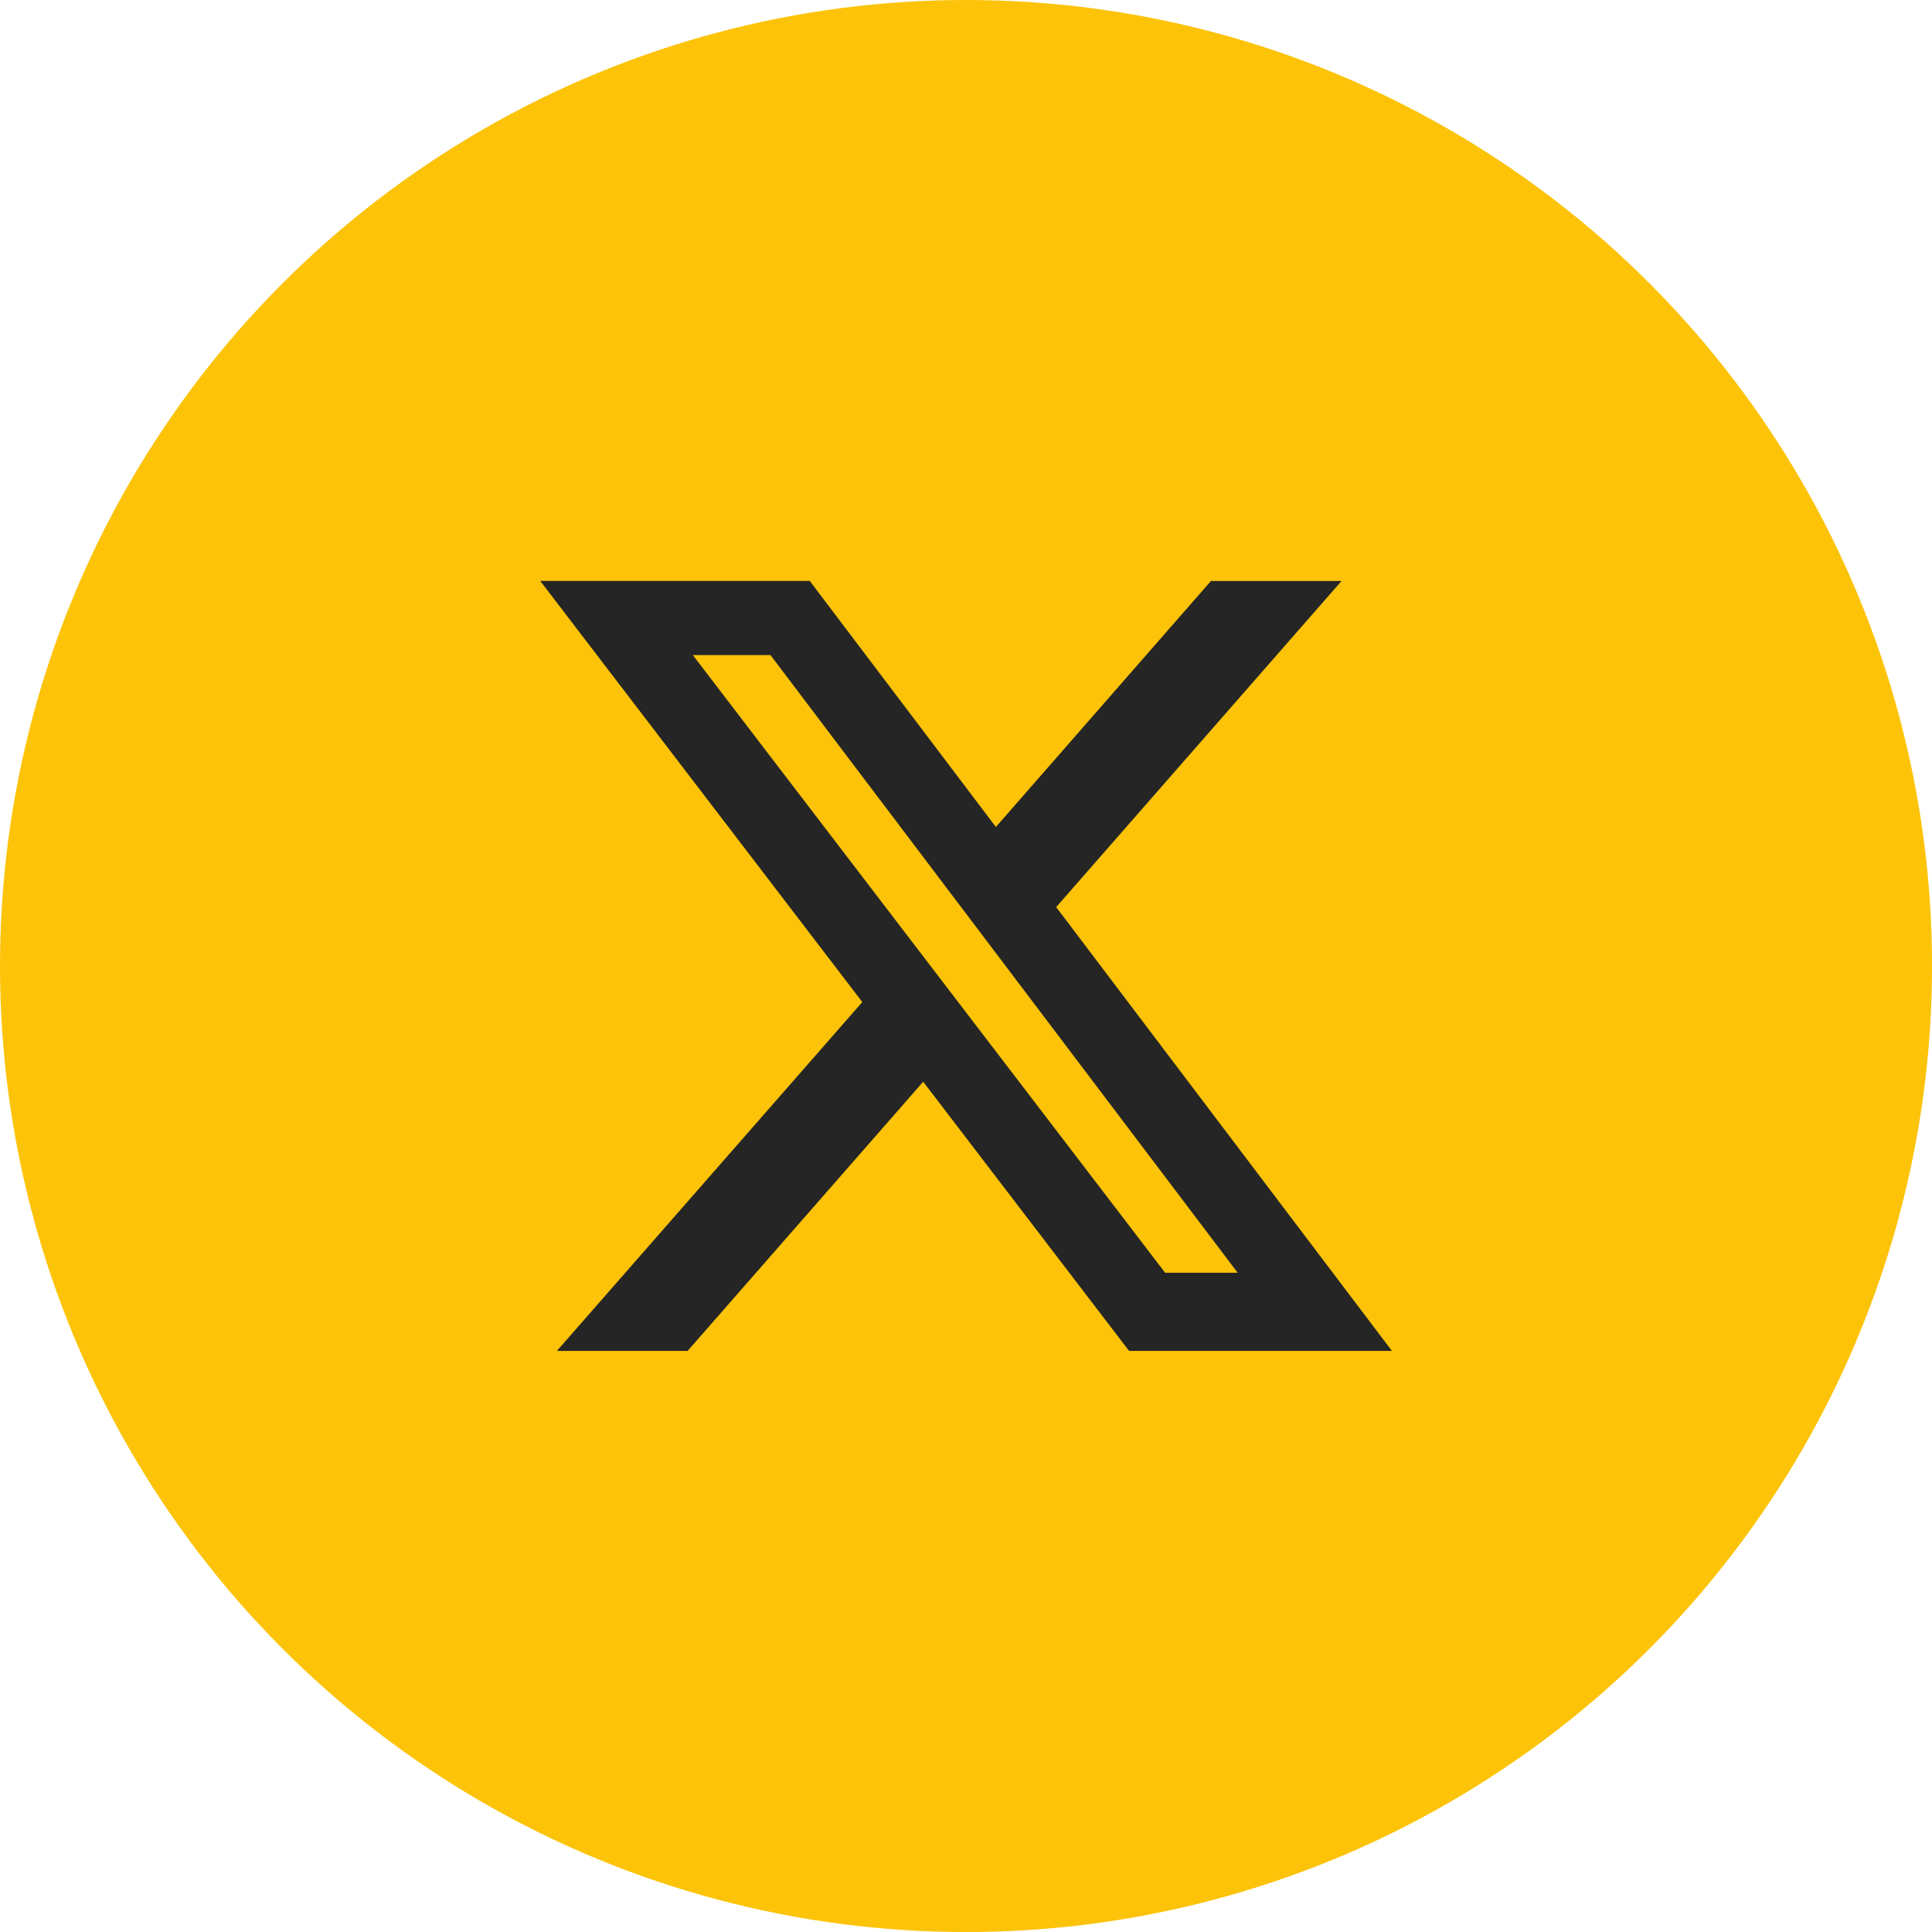 <svg xmlns="http://www.w3.org/2000/svg" width="50.607" height="50.607" viewBox="0 0 50.607 50.607">
  <g id="Group_3" data-name="Group 3" transform="translate(-1729.294 -4238.354)">
    <g id="facebook" transform="translate(1729.294 4238.354)">
      <circle id="Ellipse_56" data-name="Ellipse 56" cx="25.304" cy="25.304" r="25.304" fill="#FCC309"/>
    </g>
    <g id="layer1" transform="translate(1971.43 4305.324)">
      <path id="path2501" d="M-210.416-51.752h3.421l-7.475,8.543,8.794,11.625h-6.885l-5.393-7.051-6.171,7.051h-3.424l8-9.138-8.436-11.031h7.06l4.875,6.445Zm-1.2,18.121h1.9l-12.238-16.18h-2.034Z" fill="#252525"/>
    </g>
  </g>
</svg>
